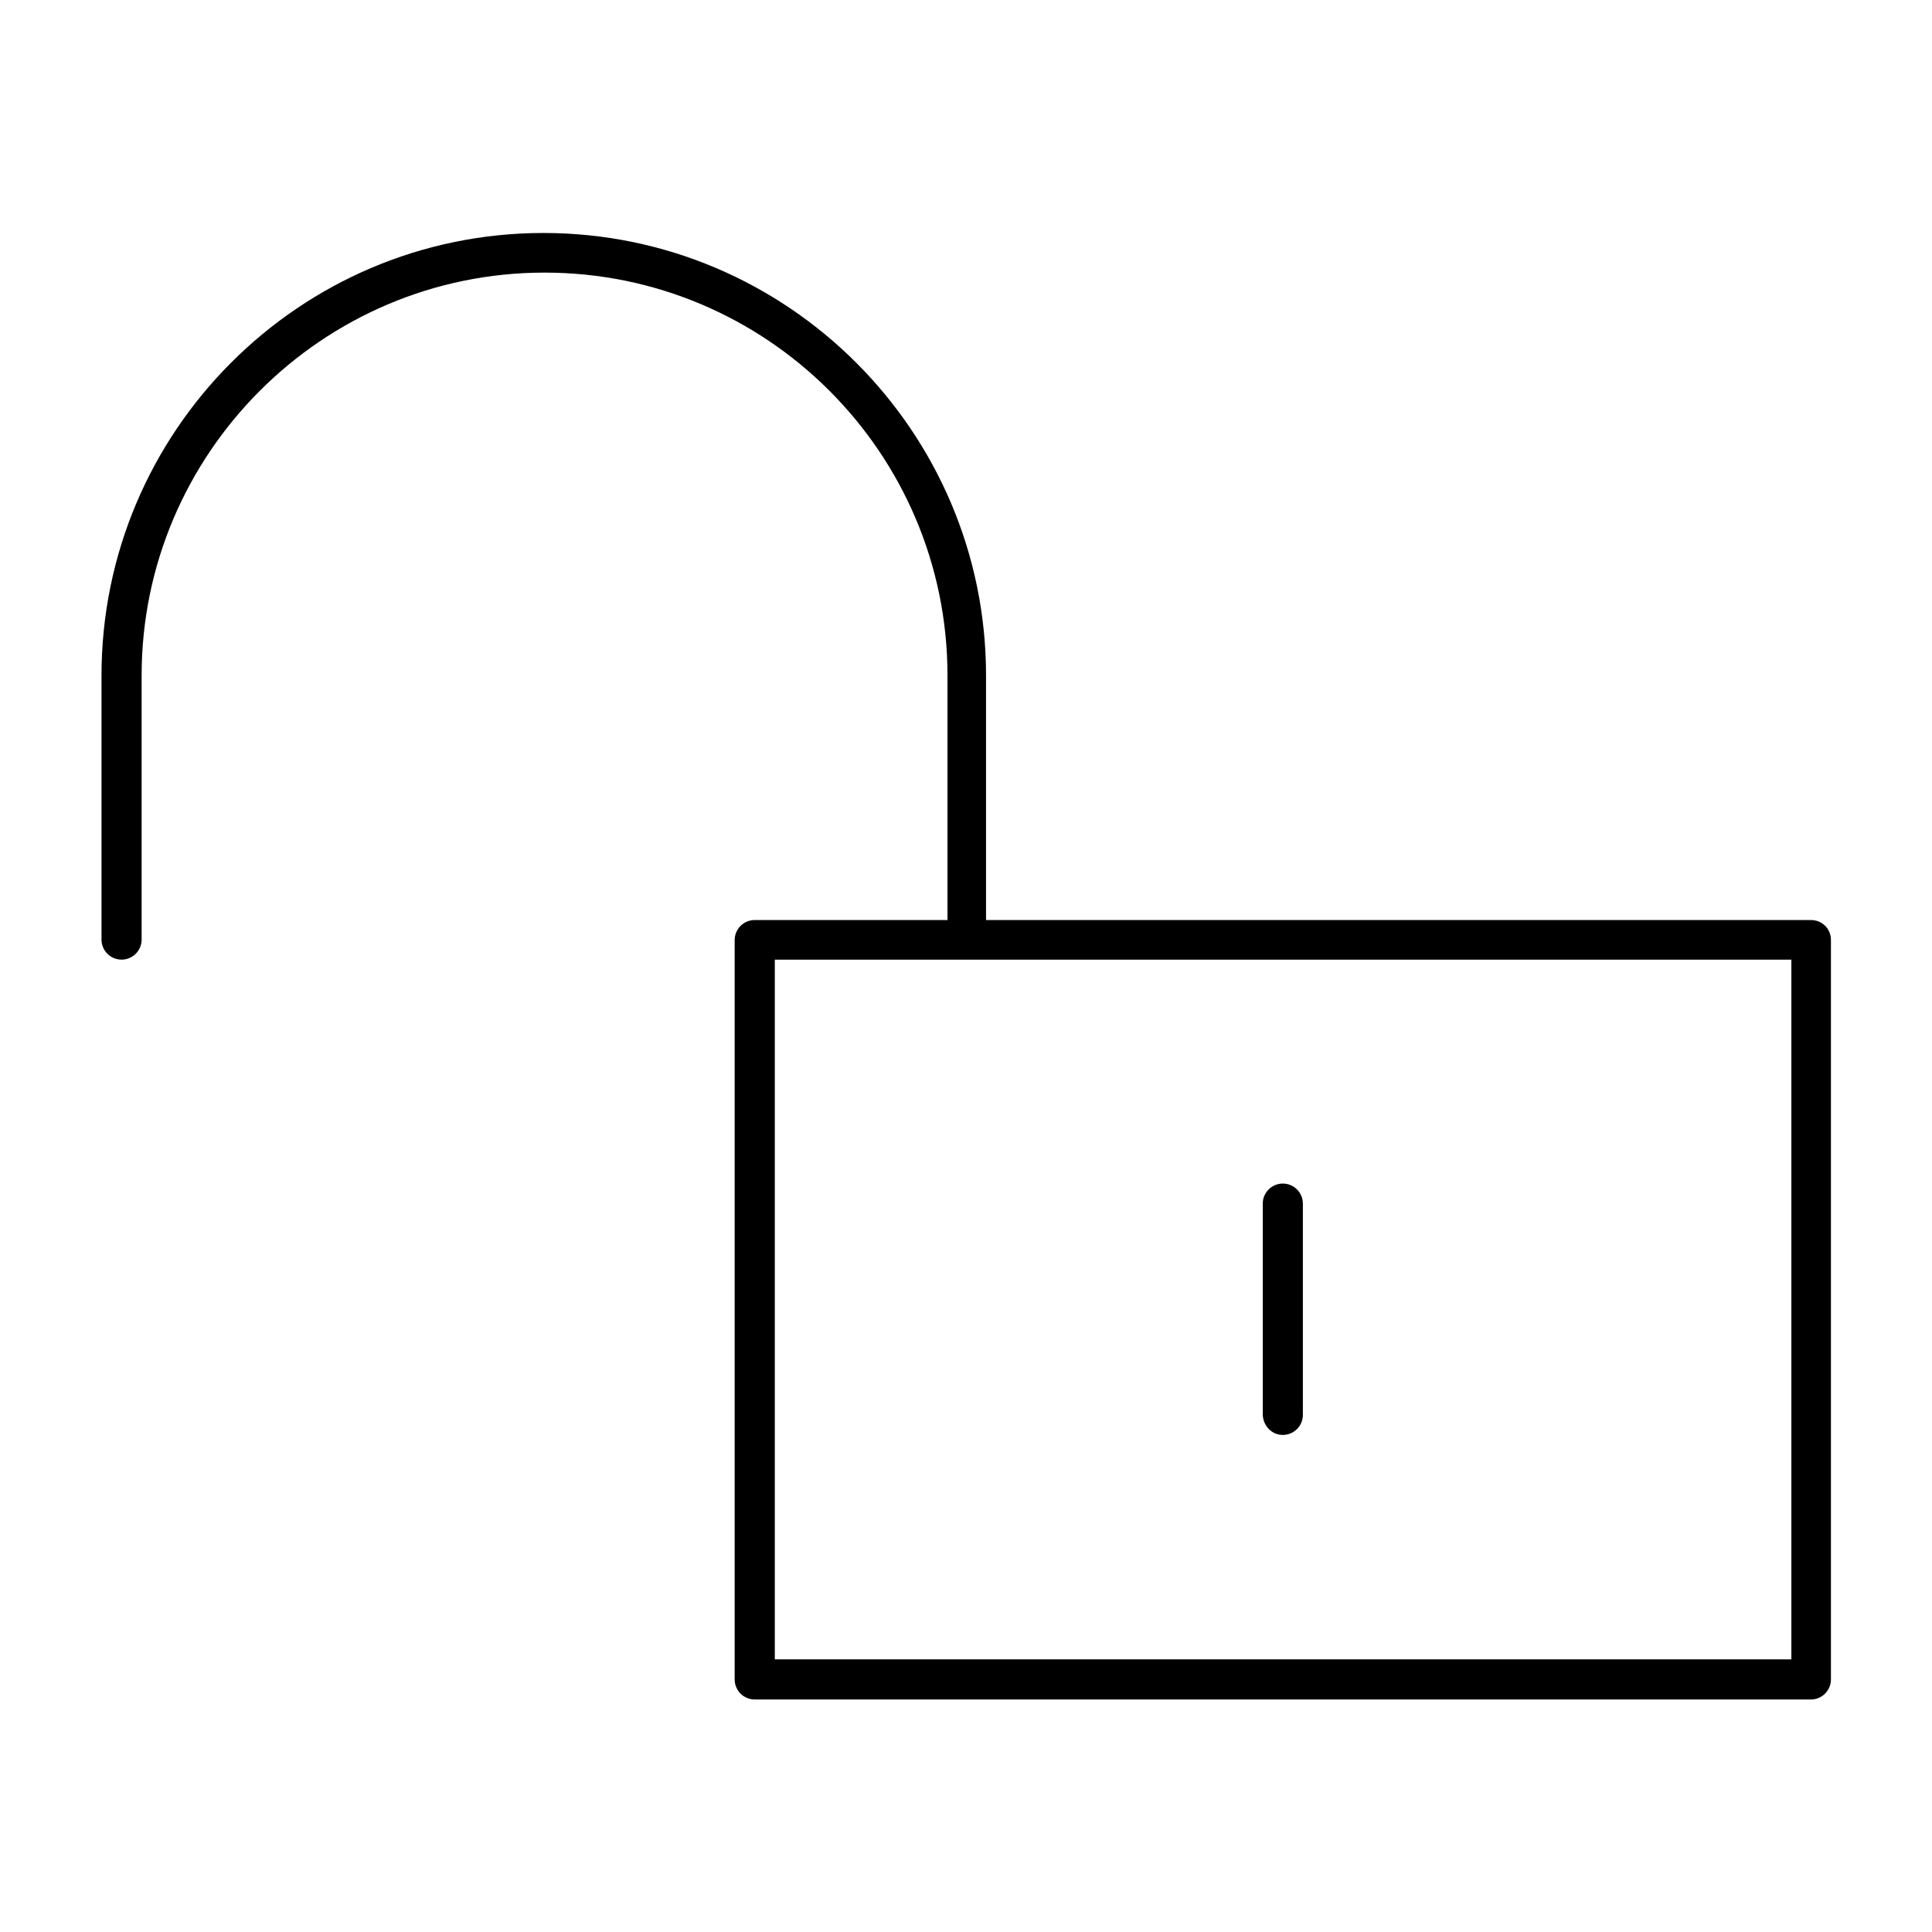 <?xml version="1.0" encoding="UTF-8"?>
<!-- Uploaded to: SVG Repo, www.svgrepo.com, Generator: SVG Repo Mixer Tools -->
<svg fill="#000000" width="800px" height="800px" version="1.1" viewBox="144 144 512 512" xmlns="http://www.w3.org/2000/svg">
 <g>
  <path d="m623.91 387.82h-218.6v-64.797c0-64.656-52.621-117.28-117.28-117.28-64.652 0-117.13 52.621-117.13 117.28v69.973c0 2.938 2.379 5.316 5.316 5.316s5.316-2.379 5.316-5.316v-69.973c0-58.777 47.863-106.78 106.78-106.78 58.918 0 106.78 47.863 106.78 106.78v64.797h-51.082c-2.938 0-5.316 2.379-5.316 5.316v195.93c0 2.938 2.379 5.316 5.316 5.316h279.89c2.938 0 5.316-2.379 5.316-5.316v-195.93c0-3.078-2.379-5.316-5.316-5.316zm-5.18 195.93h-269.4v-185.43h269.4z"/>
  <path d="m483.96 524.27c2.938 0 5.316-2.379 5.316-5.316v-55.98c0-2.938-2.379-5.316-5.316-5.316s-5.316 2.379-5.316 5.316v55.98c0.141 2.934 2.379 5.316 5.316 5.316z"/>
 </g>
</svg>